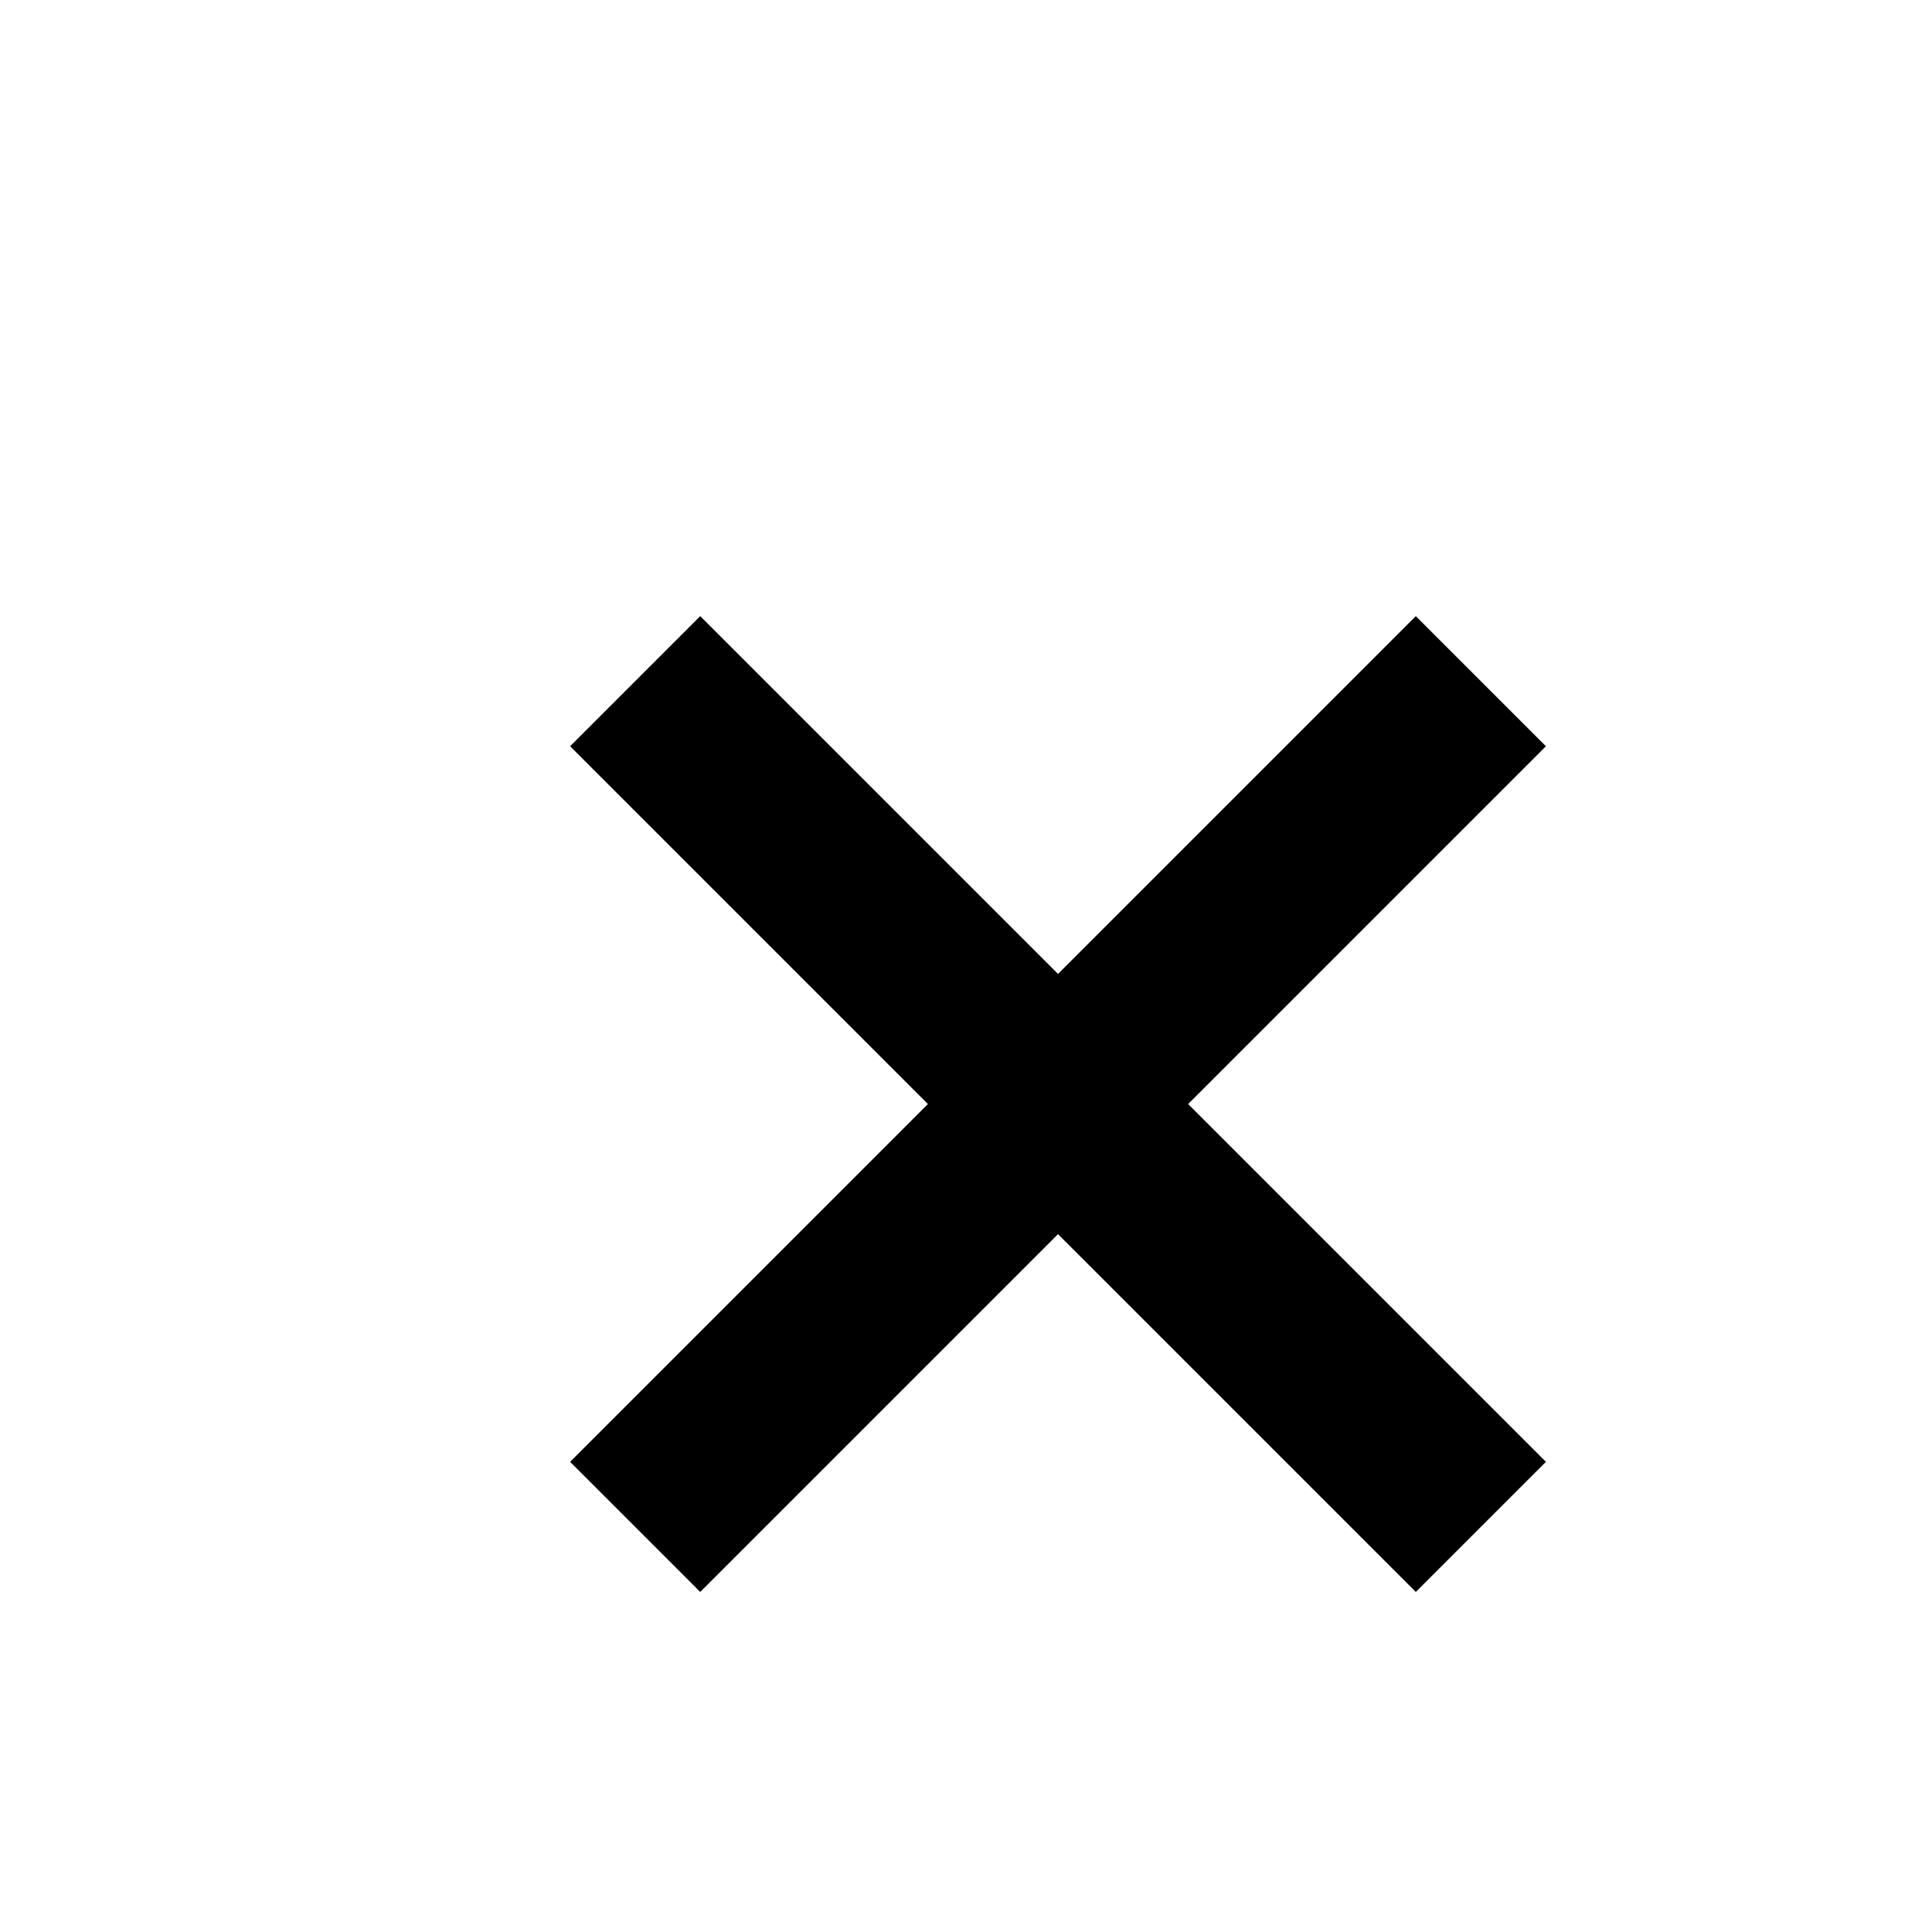<svg width="21" height="21" viewBox="0 0 21 21" xmlns="http://www.w3.org/2000/svg"><g fill="none" fill-rule="evenodd"><g transform="translate(-168 -859)" fill-rule="nonzero"><g id="Group-12-Copy" transform="translate(168 859)"><g id="Group-16"><rect id="Rectangle-14" fill="transparent" width="24" height="24"></rect><g id="Group-36" transform="rotate(45 1.257 16.243)" stroke="#000" stroke-linecap="square" stroke-width="2"><path d="M5.5,0.5 L5.5,11.5" id="Line-6"></path><path d="M11,6 L0,6" id="Line-6"></path></g></g></g></g></g></svg>
